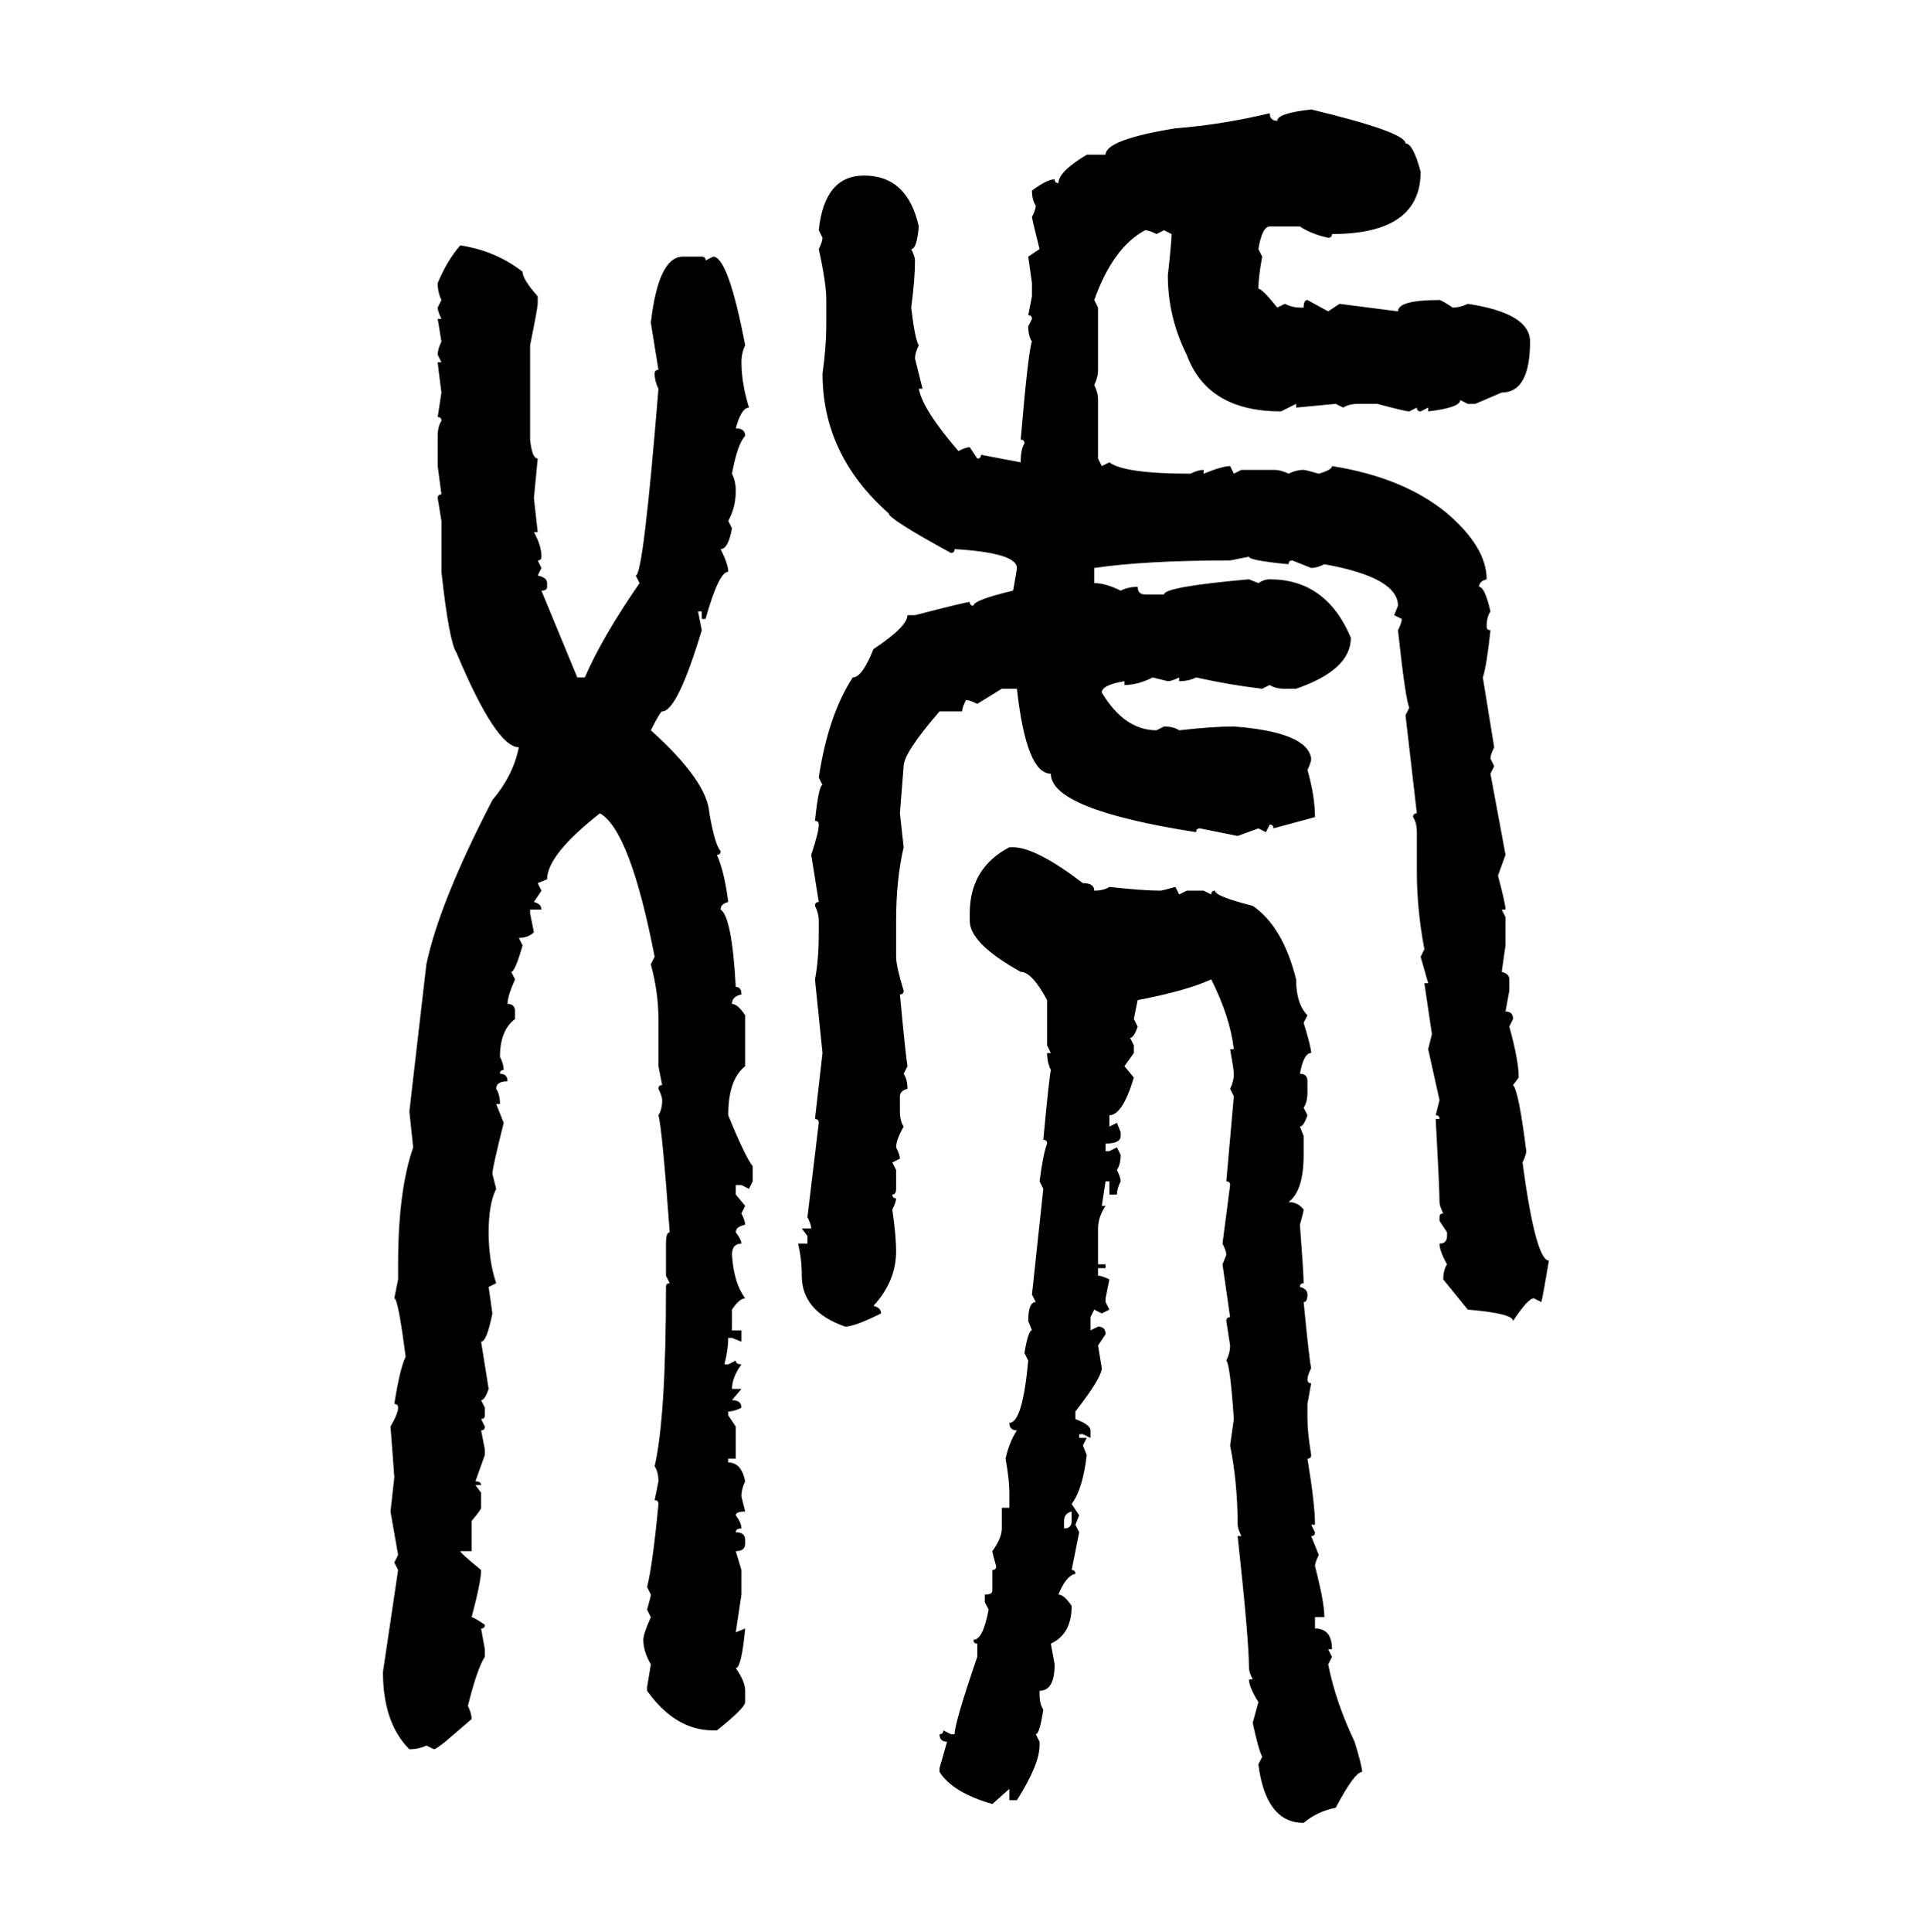 <svg xmlns="http://www.w3.org/2000/svg" xmlns:xlink="http://www.w3.org/1999/xlink" width="299.707" height="300"><path d="M203.61 16.99L203.61 16.99Q218.26 20.51 218.26 22.27L218.26 22.27Q219.43 22.27 220.61 26.66L220.61 26.66Q220.61 36.33 206.84 36.33L206.84 36.33Q206.84 36.91 206.25 36.91L206.25 36.91Q203.61 36.33 201.86 35.16L201.86 35.16L197.17 35.16Q196.00 35.16 195.41 38.67L195.41 38.67L196.00 39.84Q195.41 43.07 195.41 44.82L195.41 44.82Q196.00 44.82 198.34 47.75L198.34 47.75L199.51 47.17Q200.68 47.75 201.86 47.75L201.86 47.75L202.44 47.75Q202.44 46.58 203.03 46.58L203.03 46.58L206.25 48.34L208.01 47.17L217.09 48.34Q217.09 46.58 223.54 46.58L223.54 46.58Q223.83 46.58 225.59 47.75L225.59 47.75Q226.76 47.75 227.93 47.17L227.93 47.17Q237.60 48.63 237.60 53.03L237.60 53.03Q237.60 60.94 233.20 60.94L233.20 60.94L229.10 62.70L227.93 62.70L226.76 62.11Q226.76 63.28 221.78 63.87L221.78 63.87L221.78 63.28L220.61 63.87Q220.02 63.87 220.02 63.28L220.02 63.28L218.85 63.87Q218.26 63.87 213.87 62.70L213.87 62.70L210.94 62.70Q209.47 62.70 208.59 63.28L208.59 63.28L207.42 62.70L201.27 63.28L201.27 62.70L198.93 63.87Q187.50 63.87 184.28 55.08L184.28 55.08Q181.35 49.22 181.35 42.77L181.35 42.77Q181.93 37.50 181.93 36.33L181.93 36.33L180.76 35.74L179.59 36.33Q178.42 35.74 177.83 35.74L177.83 35.74Q172.85 38.38 169.92 46.58L169.92 46.58L170.51 47.75L170.51 57.42Q170.51 58.59 169.92 59.77L169.92 59.77Q170.51 60.94 170.51 62.11L170.51 62.11L170.51 71.19L171.09 72.36L172.27 71.78Q174.61 73.54 184.86 73.54L184.86 73.54Q186.04 72.95 186.91 72.95L186.91 72.95L186.91 73.54Q189.84 72.36 191.02 72.36L191.02 72.36L191.60 73.54L192.77 72.95L197.75 72.95Q198.93 72.95 200.10 73.54L200.10 73.54Q201.27 72.95 202.44 72.95L202.44 72.95Q202.73 72.95 204.79 73.54L204.79 73.54Q206.84 72.95 206.84 72.36L206.84 72.36Q217.97 74.12 224.71 79.69L224.71 79.69Q230.86 84.96 230.86 89.94L230.86 89.94Q229.69 90.23 229.69 91.11L229.69 91.11Q230.57 91.11 231.45 94.92L231.45 94.92Q230.86 95.80 230.86 97.27L230.86 97.27Q230.86 97.85 231.45 97.85L231.45 97.85Q230.86 103.42 230.27 105.18L230.27 105.18L232.03 116.02Q231.45 117.19 231.45 117.77L231.45 117.77L232.03 118.95L231.45 120.12L233.79 132.71L232.62 135.94Q233.79 140.33 233.79 141.21L233.79 141.21L233.20 141.21L233.79 142.38L233.79 146.78L233.20 150.88Q234.38 151.17 234.38 152.05L234.38 152.05L234.38 153.81L233.79 157.03Q234.96 157.03 234.96 158.20L234.96 158.20L234.38 159.38Q235.84 164.65 235.84 167.29L235.84 167.29L234.96 168.46Q235.84 169.34 237.01 178.71L237.01 178.71Q237.01 179.30 236.43 180.47L236.43 180.47Q238.48 195.70 240.53 195.70L240.53 195.70Q239.65 200.98 239.36 202.15L239.36 202.15L238.18 201.56Q237.30 201.56 234.96 205.08L234.96 205.08Q234.96 203.91 227.93 203.32L227.93 203.32L224.12 198.63Q224.12 197.17 224.71 196.29L224.71 196.29Q223.54 194.24 223.54 193.07L223.54 193.07Q224.71 193.07 224.71 191.89L224.71 191.89L224.71 191.31L223.54 189.55L223.54 188.96Q223.54 188.38 224.12 188.38L224.12 188.38Q223.54 187.21 223.54 186.62L223.54 186.62Q223.54 184.57 222.95 173.73L222.95 173.73L223.54 173.73Q223.54 173.14 222.95 173.14L222.95 173.14L223.54 170.80L221.78 162.89L222.36 160.55L221.19 152.64L221.78 152.64L220.61 148.54L221.19 147.36Q220.02 141.21 220.02 135.35L220.02 135.35L220.02 129.20Q220.02 127.73 219.43 126.86L219.43 126.86Q219.43 126.27 220.02 126.27L220.02 126.27L218.26 111.04L218.85 109.86Q218.26 108.69 217.09 97.85L217.09 97.85Q217.68 96.68 217.68 96.09L217.68 96.09L216.50 95.51L217.09 94.04Q217.09 89.65 205.66 87.60L205.66 87.60Q204.49 88.18 203.61 88.18L203.61 88.18L200.68 87.01Q200.10 87.01 200.10 87.60L200.10 87.60Q193.95 87.01 193.95 86.43L193.95 86.43L191.02 87.01Q177.83 87.01 169.92 88.18L169.92 88.18L169.92 90.53Q171.68 90.53 174.02 91.70L174.02 91.70Q175.20 91.11 176.66 91.11L176.66 91.11Q176.66 92.29 177.83 92.29L177.83 92.29L180.76 92.29Q180.76 91.11 193.95 89.94L193.95 89.94L195.41 90.53Q196.29 89.94 197.17 89.94L197.17 89.94Q205.96 89.94 209.77 99.02L209.77 99.02Q209.77 104.00 201.27 106.93L201.27 106.93L199.51 106.93Q198.05 106.93 197.17 106.35L197.17 106.35L196.00 106.93Q191.02 106.35 185.74 105.18L185.74 105.18Q184.57 105.76 183.11 105.76L183.11 105.76L183.11 105.18Q181.93 105.76 181.35 105.76L181.35 105.76L179.00 105.18Q176.66 106.35 174.61 106.35L174.61 106.35L174.61 105.76Q171.09 106.35 171.09 107.52L171.09 107.52Q174.61 113.38 179.59 113.38L179.59 113.38L180.76 112.79Q182.23 112.79 183.11 113.38L183.11 113.38Q188.38 112.79 191.60 112.79L191.60 112.79Q203.03 113.67 203.61 117.77L203.61 117.77Q203.61 118.36 203.03 119.53L203.03 119.53Q204.20 123.63 204.20 126.86L204.20 126.86L197.75 128.61Q197.75 128.03 197.17 128.03L197.17 128.03L196.58 129.20L195.41 128.61L192.19 129.79L186.33 128.61Q185.74 128.61 185.74 129.20L185.74 129.20Q163.18 125.68 163.18 120.12L163.18 120.12Q159.38 120.12 157.91 106.93L157.91 106.93L155.57 106.93L151.76 109.28Q150.59 108.69 150 108.69L150 108.69Q149.41 109.86 149.41 110.45L149.41 110.45L145.90 110.45Q140.33 116.89 140.33 118.95L140.33 118.95L139.75 126.27L140.33 131.54Q139.16 136.52 139.16 142.97L139.16 142.97L139.16 148.54Q139.16 150 140.33 153.81L140.33 153.81Q140.33 154.39 139.75 154.39L139.75 154.39Q140.63 163.77 140.92 165.53L140.92 165.53L140.33 166.70Q140.92 167.58 140.92 169.04L140.92 169.04Q139.75 169.34 139.75 170.21L139.75 170.21L139.75 172.56Q139.75 174.02 140.33 174.90L140.33 174.90Q139.16 176.95 139.16 178.13L139.16 178.13Q139.75 179.30 139.75 179.88L139.75 179.88L138.57 180.47L139.16 181.64L139.16 184.57Q139.16 185.45 138.57 185.45L138.57 185.45Q138.57 186.04 139.16 186.04L139.16 186.04Q139.16 186.62 138.57 187.79L138.57 187.79Q139.16 191.89 139.16 194.24L139.16 194.24Q139.16 198.93 135.64 202.73L135.64 202.73Q136.82 203.03 136.82 203.91L136.82 203.91Q132.71 205.96 131.25 205.96L131.25 205.96Q124.51 203.61 124.51 198.05L124.51 198.05Q124.51 195.41 123.93 193.07L123.93 193.07L125.39 193.07L125.39 191.89L124.51 190.72L125.98 190.72Q125.98 190.14 125.39 188.96L125.39 188.96L127.15 174.32Q127.15 173.73 126.56 173.73L126.56 173.73L127.73 163.48L126.56 152.05Q127.15 149.12 127.15 144.73L127.15 144.73L127.15 142.97Q127.15 141.80 126.56 140.63L126.56 140.63Q126.56 140.04 127.15 140.04L127.15 140.04L125.98 132.71Q127.15 129.20 127.15 128.03L127.15 128.03Q127.15 127.44 126.56 127.44L126.56 127.44Q127.15 121.88 127.73 121.88L127.73 121.88L127.15 120.70Q128.61 111.04 132.42 105.18L132.42 105.18Q133.89 105.18 135.64 100.78L135.64 100.78Q140.92 97.27 140.92 95.51L140.92 95.51L142.09 95.51Q150 93.46 150.59 93.46L150.59 93.46Q150.59 94.04 151.17 94.04L151.17 94.04Q151.17 93.16 157.32 91.70L157.32 91.70Q157.91 88.48 157.91 88.18L157.91 88.18Q157.91 85.84 148.24 85.25L148.24 85.25Q148.24 85.84 147.66 85.84L147.66 85.84Q137.99 80.57 137.99 79.69L137.99 79.69Q127.73 70.61 127.73 58.01L127.73 58.01Q128.32 53.91 128.32 50.10L128.32 50.10L128.32 46.58Q128.32 43.95 127.15 38.67L127.15 38.67Q127.73 37.50 127.73 36.91L127.73 36.91L127.15 35.74Q128.03 27.25 134.18 27.25L134.18 27.25Q140.92 27.25 142.68 35.16L142.68 35.16Q142.38 38.67 141.50 38.67L141.50 38.67Q142.09 39.84 142.09 40.43L142.09 40.43Q142.09 43.36 141.50 47.75L141.50 47.75Q142.09 52.73 142.68 53.61L142.68 53.61Q142.09 54.79 142.09 55.66L142.09 55.66L143.26 60.35L142.68 60.35Q143.26 63.57 148.83 70.02L148.83 70.02Q150 69.43 150.59 69.43L150.59 69.43L151.76 71.19Q152.34 71.19 152.34 70.61L152.34 70.61L158.50 71.78Q158.50 69.73 159.08 68.85L159.08 68.85Q159.08 68.26 158.50 68.26L158.50 68.26Q159.67 54.49 160.25 53.03L160.25 53.03Q159.67 52.15 159.67 50.68L159.67 50.68L160.25 49.51Q160.25 48.93 159.67 48.93L159.67 48.93L160.25 46.00L160.25 43.95L159.67 39.84L161.43 38.67Q160.25 33.98 160.25 33.69L160.25 33.69Q160.84 32.52 160.84 31.93L160.84 31.93Q160.25 31.05 160.25 29.59L160.25 29.59Q162.60 27.83 163.77 27.83L163.77 27.83Q163.77 28.42 164.36 28.42L164.36 28.42Q164.36 26.66 168.75 24.02L168.75 24.02L171.68 24.02Q171.68 21.68 182.52 19.92L182.52 19.92Q189.84 19.34 197.17 17.58L197.17 17.58Q197.17 18.75 198.34 18.75L198.34 18.75Q198.34 17.58 203.61 16.99ZM71.48 38.09L71.48 38.09Q77.05 38.96 81.15 42.19L81.15 42.19Q81.15 43.36 83.50 46.00L83.50 46.00L83.50 47.17Q83.50 47.75 82.32 53.61L82.32 53.61L82.32 68.26Q82.62 71.19 83.50 71.19L83.50 71.19L82.91 77.34L83.50 82.62L82.91 82.62Q84.08 84.67 84.08 86.43L84.08 86.43Q84.08 87.01 83.50 87.01L83.50 87.01L84.08 88.18L83.50 89.36Q84.96 89.65 84.96 90.53L84.96 90.53L84.96 91.11Q84.96 91.70 84.08 91.70L84.08 91.70L89.65 105.18L90.82 105.18Q93.46 99.02 99.32 90.53L99.32 90.53L98.73 89.36Q99.90 89.36 102.25 60.35L102.25 60.35Q101.66 59.18 101.66 58.01L101.66 58.01Q101.66 57.42 102.25 57.42L102.25 57.42L101.07 50.10Q102.25 39.84 106.05 39.84L106.05 39.84L108.98 39.84Q109.57 39.84 109.57 40.43L109.57 40.43L110.74 39.84Q113.09 39.84 115.72 53.61L115.72 53.61Q115.14 54.79 115.14 56.25L115.14 56.25Q115.14 59.47 116.31 63.28L116.31 63.28Q115.14 63.28 114.26 66.50L114.26 66.50Q115.72 66.50 115.72 67.68L115.72 67.68Q114.55 68.85 113.67 73.54L113.67 73.54Q114.26 74.71 114.26 76.17L114.26 76.17Q114.26 78.81 113.09 80.86L113.09 80.86L113.67 82.03Q113.09 85.25 111.91 85.25L111.91 85.25Q113.09 87.60 113.09 88.77L113.09 88.77Q111.62 88.77 109.57 96.09L109.57 96.09L108.98 96.09L108.98 94.92L108.40 94.92L108.98 97.85Q105.18 110.45 102.83 110.45L102.83 110.45Q102.54 110.45 101.07 113.38L101.07 113.38Q109.86 121.29 110.16 126.27L110.16 126.27Q111.04 131.25 111.91 132.13L111.91 132.13Q111.91 132.71 111.33 132.71L111.33 132.71Q112.50 135.35 113.09 140.04L113.09 140.04Q111.91 140.33 111.91 141.21L111.91 141.21Q113.67 142.38 114.26 153.22L114.26 153.22Q115.14 153.22 115.14 154.39L115.14 154.39Q113.67 154.69 113.67 155.86L113.67 155.86Q114.55 155.86 115.72 157.62L115.72 157.62L115.72 165.53Q113.09 167.58 113.09 173.14L113.09 173.14Q115.72 179.59 116.89 181.05L116.89 181.05L116.89 183.40L116.31 184.57L115.14 183.98L114.26 183.98L114.26 185.45L115.72 187.21L115.14 188.38Q115.72 189.55 115.72 190.14L115.72 190.14Q114.26 190.43 114.26 191.31L114.26 191.31Q115.14 192.48 115.14 193.07L115.14 193.07Q113.67 193.07 113.67 194.82L113.67 194.82Q113.96 199.22 115.72 201.56L115.72 201.56Q114.84 201.56 113.67 203.32L113.67 203.32L113.67 206.54L115.14 206.54L115.14 208.30L113.67 207.71L113.09 207.71Q113.09 209.47 112.50 211.82L112.50 211.82L113.09 211.82L114.26 211.23Q114.26 211.82 115.14 211.82L115.14 211.82Q113.67 213.87 113.67 215.63L113.67 215.63L115.14 215.63L113.67 217.38Q115.14 217.38 115.14 218.55L115.14 218.55Q113.96 219.14 113.09 219.14L113.09 219.14L113.09 219.73L114.26 221.48L114.26 226.46L113.09 226.46L113.09 227.05Q115.14 227.05 115.72 229.98L115.72 229.98Q115.14 231.15 115.14 232.32L115.14 232.32L115.72 234.67Q114.26 234.67 114.26 235.25L114.26 235.25Q115.14 236.43 115.14 237.30L115.14 237.30Q114.26 237.30 114.26 237.89L114.26 237.89Q115.72 237.89 115.72 239.06L115.72 239.06L115.72 239.65Q115.72 240.82 114.26 240.82L114.26 240.82L115.14 243.75L115.14 247.56L114.26 253.42L115.72 252.83Q115.14 258.98 114.26 258.98L114.26 258.98Q115.72 261.04 115.72 262.50L115.72 262.50L115.72 264.26Q115.72 265.14 111.33 268.65L111.33 268.65L110.74 268.65Q104.88 268.65 100.49 262.50L100.49 262.50L100.49 261.91L101.07 258.40Q99.90 256.35 99.90 254.59L99.90 254.59Q99.90 253.71 101.07 251.07L101.07 251.07L100.49 249.90Q101.07 247.85 101.07 247.56L101.07 247.56L100.49 246.39Q101.37 242.87 102.25 233.50L102.25 233.50Q102.25 232.91 101.66 232.91L101.66 232.91L102.25 229.98Q102.25 228.52 101.66 227.64L101.66 227.64Q103.42 220.02 103.42 199.80L103.42 199.80Q103.42 199.22 104.00 199.22L104.00 199.22L103.42 198.05L103.42 193.07Q103.42 191.31 104.00 191.31L104.00 191.31Q102.83 175.20 102.25 173.14L102.25 173.14Q102.83 172.27 102.83 170.80L102.83 170.80Q102.83 170.21 102.25 169.04L102.25 169.04Q102.25 168.46 102.83 168.46L102.83 168.46L102.25 165.53L102.25 158.20Q102.25 154.10 101.07 149.71L101.07 149.71L101.66 148.54Q97.85 128.91 93.16 126.27L93.16 126.27Q84.96 132.71 84.96 136.52L84.96 136.52L83.50 137.11L84.08 138.28L82.91 140.04Q84.08 140.33 84.08 141.21L84.08 141.21L82.32 141.21L82.32 141.80L82.91 144.73Q82.03 145.61 80.57 145.61L80.57 145.61L81.15 146.78Q79.98 150.88 79.39 150.88L79.39 150.88L79.98 152.05Q78.81 154.69 78.81 155.86L78.81 155.86Q79.98 155.86 79.98 157.03L79.98 157.03L79.98 158.20Q77.64 159.96 77.64 164.06L77.64 164.06Q78.22 165.23 78.22 166.11L78.22 166.11Q77.64 166.11 77.64 166.70L77.64 166.70Q78.81 166.70 78.81 167.87L78.81 167.87Q77.05 167.87 77.05 169.04L77.05 169.04Q77.64 169.92 77.64 171.39L77.64 171.39L77.05 171.39L78.22 174.32Q76.46 181.35 76.46 182.23L76.46 182.23L77.05 184.57Q75.88 186.91 75.88 191.31L75.88 191.31Q75.88 195.70 77.05 199.22L77.05 199.22L75.88 199.80L76.46 203.91Q75.59 208.30 74.71 208.30L74.71 208.30L75.88 215.63Q75.29 217.38 74.71 217.38L74.71 217.38L75.29 218.55L75.29 219.73Q75.29 220.31 74.71 220.31L74.71 220.31L75.29 221.48Q75.29 222.07 74.71 222.07L74.71 222.07L75.29 225L75.29 225.88L73.83 229.98Q74.71 229.98 74.71 230.57L74.71 230.57L73.83 230.57L74.71 231.74L74.71 234.08Q74.71 234.38 73.24 236.13L73.24 236.13L73.24 240.82L71.48 240.82Q71.48 241.11 74.71 243.75L74.71 243.75Q74.71 245.51 73.24 251.07L73.24 251.07Q73.54 251.07 75.29 252.25L75.29 252.25Q75.29 252.83 74.71 252.83L74.71 252.83L75.29 256.05L75.29 257.23Q74.12 258.98 72.66 264.84L72.66 264.84Q73.24 266.02 73.24 266.89L73.24 266.89L69.14 270.41Q67.68 271.58 67.38 271.58L67.38 271.58L66.21 271.00Q65.04 271.58 63.57 271.58L63.57 271.58Q59.47 267.48 59.47 259.57L59.47 259.57L61.82 243.75L61.23 242.58L61.82 241.41L60.64 234.67L61.23 229.39Q61.23 229.10 60.64 221.48L60.64 221.48Q61.82 219.43 61.82 218.55L61.82 218.55Q61.82 217.97 61.23 217.97L61.23 217.97Q62.11 212.40 62.99 210.64L62.99 210.64Q61.82 201.56 61.23 201.56L61.23 201.56L61.82 198.63L61.82 196.29Q61.82 184.86 64.16 178.13L64.16 178.13L63.57 172.56L66.21 149.71Q68.26 140.04 76.46 124.22L76.46 124.22Q79.69 120.41 80.57 116.02L80.57 116.02Q77.05 116.02 70.90 101.37L70.90 101.37Q69.73 99.61 68.55 88.77L68.55 88.77L68.55 80.86L67.97 77.34Q67.97 76.76 68.55 76.76L68.55 76.76L67.97 72.36L67.97 67.68Q67.97 66.21 68.55 65.33L68.55 65.33Q68.55 64.75 67.97 64.75L67.97 64.75L68.55 60.94Q67.97 56.54 67.97 56.25L67.97 56.25L68.55 56.25L67.97 55.08Q67.97 54.20 68.55 53.03L68.55 53.03L67.97 49.51L68.55 49.51Q67.97 48.34 67.97 47.75L67.97 47.75L68.55 46.58Q67.97 45.41 67.97 43.95L67.97 43.95Q69.43 40.43 71.48 38.09ZM156.74 131.54L156.74 131.54L157.32 131.54Q160.84 131.54 168.16 137.11L168.16 137.11Q169.92 137.11 169.92 138.28L169.92 138.28Q171.39 138.28 172.27 137.70L172.27 137.70Q177.54 138.28 180.18 138.28L180.18 138.28Q180.47 138.28 182.52 137.70L182.52 137.70L183.11 138.87L184.28 138.28L186.91 138.28L188.09 138.87Q188.09 138.28 188.67 138.28L188.67 138.28Q188.67 139.16 194.53 140.63L194.53 140.63Q199.22 143.85 201.27 152.05L201.27 152.05Q201.27 155.86 203.03 157.62L203.03 157.62L202.44 158.79Q203.61 162.60 203.61 163.48L203.61 163.48Q202.44 163.48 201.86 166.70L201.86 166.70Q203.03 166.70 203.03 167.87L203.03 167.87L203.03 169.63Q203.03 171.09 202.44 171.97L202.44 171.97L203.03 173.14Q202.44 174.90 201.86 174.90L201.86 174.90L202.44 176.37L202.44 179.30Q202.44 184.86 200.10 186.62L200.10 186.62Q201.56 186.62 202.44 187.79L202.44 187.79Q202.44 188.09 201.86 190.14L201.86 190.14Q202.44 197.75 202.44 199.22L202.44 199.22Q201.86 199.22 201.86 199.80L201.86 199.80Q203.03 200.10 203.03 200.98L203.03 200.98Q203.03 202.15 202.44 202.15L202.44 202.15Q203.32 211.23 203.61 212.40L203.61 212.40Q203.03 213.57 203.03 214.16L203.03 214.16Q203.03 214.75 203.61 214.75L203.61 214.75L203.03 217.97L203.03 220.31Q203.03 222.36 203.61 225.88L203.61 225.88Q203.61 226.46 203.03 226.46L203.03 226.46Q204.20 233.50 204.20 236.72L204.20 236.72L203.61 236.72L204.20 237.89Q204.20 238.48 203.61 238.48L203.61 238.48L204.79 241.41Q204.20 242.58 204.20 243.16L204.20 243.16Q205.66 248.73 205.66 251.07L205.66 251.07L204.20 251.07L204.20 252.83Q206.84 252.83 206.84 256.05L206.84 256.05L206.25 256.05L206.84 257.23L206.25 258.40Q207.42 264.26 210.35 270.41L210.35 270.41Q211.52 274.22 211.52 275.10L211.52 275.10Q210.35 275.10 207.42 280.66L207.42 280.66Q204.49 281.25 202.44 283.01L202.44 283.01Q196.58 283.01 195.41 273.93L195.41 273.93L196.00 272.75Q195.41 271.58 194.53 267.48L194.53 267.48L195.41 264.26Q193.95 261.91 193.95 260.74L193.95 260.74L194.53 260.74Q193.95 259.57 193.95 258.98L193.95 258.98Q193.95 254.59 192.19 238.48L192.19 238.48L192.77 238.48Q192.19 237.30 192.19 236.72L192.19 236.72Q192.19 230.27 191.02 224.41L191.02 224.41L191.60 220.31Q191.02 211.82 190.43 211.23L190.43 211.23Q191.02 210.06 191.02 208.89L191.02 208.89L190.43 205.08Q190.43 204.49 191.02 204.49L191.02 204.49L189.84 196.29L190.43 194.82Q190.43 194.24 189.84 193.07L189.84 193.07L191.02 183.98Q191.02 183.40 190.43 183.40L190.43 183.40L191.60 170.21L191.02 169.04Q191.60 167.87 191.60 166.70L191.60 166.70Q191.60 166.11 191.02 162.89L191.02 162.89L191.60 162.89Q191.02 157.91 188.09 152.05L188.09 152.05Q184.28 153.81 176.66 155.27L176.66 155.27L176.07 158.20L176.66 159.38Q176.07 161.13 175.49 161.13L175.49 161.13L176.07 162.30L176.07 163.48L174.61 165.53L176.07 167.29Q174.32 173.14 172.27 173.14L172.27 173.14L172.27 174.90L173.44 174.32L174.02 175.78L174.02 176.37Q174.02 177.54 171.68 177.54L171.68 177.54L171.68 178.71L172.27 178.71L173.44 178.13L174.02 179.30Q174.02 180.76 173.44 181.64L173.44 181.64Q174.02 182.81 174.02 183.40L174.02 183.40Q173.44 184.57 173.44 185.45L173.44 185.45L172.27 185.45L172.27 183.40L171.68 183.40L171.09 187.21L171.68 187.21Q170.51 188.96 170.51 190.72L170.51 190.72L170.51 196.29L171.68 196.29L171.68 196.88L170.51 196.88L170.51 198.05Q171.09 198.05 172.27 198.63L172.27 198.63L171.68 201.56L171.68 202.15L172.27 203.32L171.09 203.91L169.92 203.32L169.34 204.49L169.34 206.54L170.51 205.96Q171.68 205.96 171.68 207.13L171.68 207.13L170.51 208.89L171.09 212.40Q171.09 213.87 166.99 219.14L166.99 219.14L166.99 220.31Q169.34 221.19 169.34 222.07L169.34 222.07L169.34 223.24L168.16 222.66L167.58 222.66L167.58 223.24L168.75 223.24L168.16 224.41L168.75 225.88Q168.16 231.15 166.41 233.50L166.41 233.50L167.58 235.25L166.99 236.72L167.58 237.89L166.41 243.75Q166.99 243.75 166.99 244.34L166.99 244.34Q165.53 244.63 164.36 247.56L164.36 247.56Q165.23 247.56 166.41 249.32L166.41 249.32Q166.41 253.71 163.18 255.18L163.18 255.18L163.77 258.40Q163.77 262.50 161.43 262.50L161.43 262.50L161.43 263.09Q161.43 264.55 162.01 265.43L162.01 265.43Q161.43 269.24 160.84 269.24L160.84 269.24L161.43 270.41L161.43 271.00Q161.43 273.93 157.91 279.49L157.91 279.49L156.74 279.49L156.74 277.73L154.10 280.08Q147.95 278.32 145.90 275.10L145.90 275.10L145.90 274.51L147.07 270.41Q145.90 270.41 145.90 269.24L145.90 269.24Q146.48 269.24 146.48 268.65L146.48 268.65L147.66 269.24L148.24 269.24Q148.24 267.48 151.76 257.23L151.76 257.23L151.76 255.18Q151.17 255.18 151.17 254.59L151.17 254.59Q152.64 254.59 153.52 249.90L153.52 249.90L152.93 248.73L152.93 247.56Q154.10 247.56 154.10 246.97L154.10 246.97L154.10 243.75Q154.69 243.75 154.69 243.16L154.69 243.16Q154.10 241.11 154.10 240.82L154.10 240.82Q155.57 238.77 155.57 237.30L155.57 237.30L155.57 234.08L156.74 234.08L156.74 231.74Q156.74 229.69 156.15 226.46L156.15 226.46Q156.74 223.83 157.91 222.07L157.91 222.07Q156.74 222.07 156.74 220.90L156.74 220.90Q158.79 220.90 159.67 211.23L159.67 211.23L159.08 210.06Q159.67 206.54 160.25 206.54L160.25 206.54L159.67 205.08Q159.67 202.15 160.84 202.15L160.84 202.15L160.25 200.98L162.01 184.57L161.43 183.40Q162.01 179.00 162.60 177.54L162.60 177.54Q162.60 176.95 162.01 176.95L162.01 176.95Q162.89 167.58 163.18 166.11L163.18 166.11Q162.60 164.94 162.60 163.48L162.60 163.48L163.18 163.48L162.60 162.30L162.60 155.27Q160.25 150.88 158.50 150.88L158.50 150.88Q150.59 146.48 150.59 142.97L150.59 142.97L150.59 141.80Q150.59 134.77 156.74 131.54ZM165.23 236.13L165.23 236.13L165.23 237.30Q166.41 237.30 166.41 236.13L166.41 236.13L166.41 234.67Q165.23 234.96 165.23 236.13Z"/></svg>
